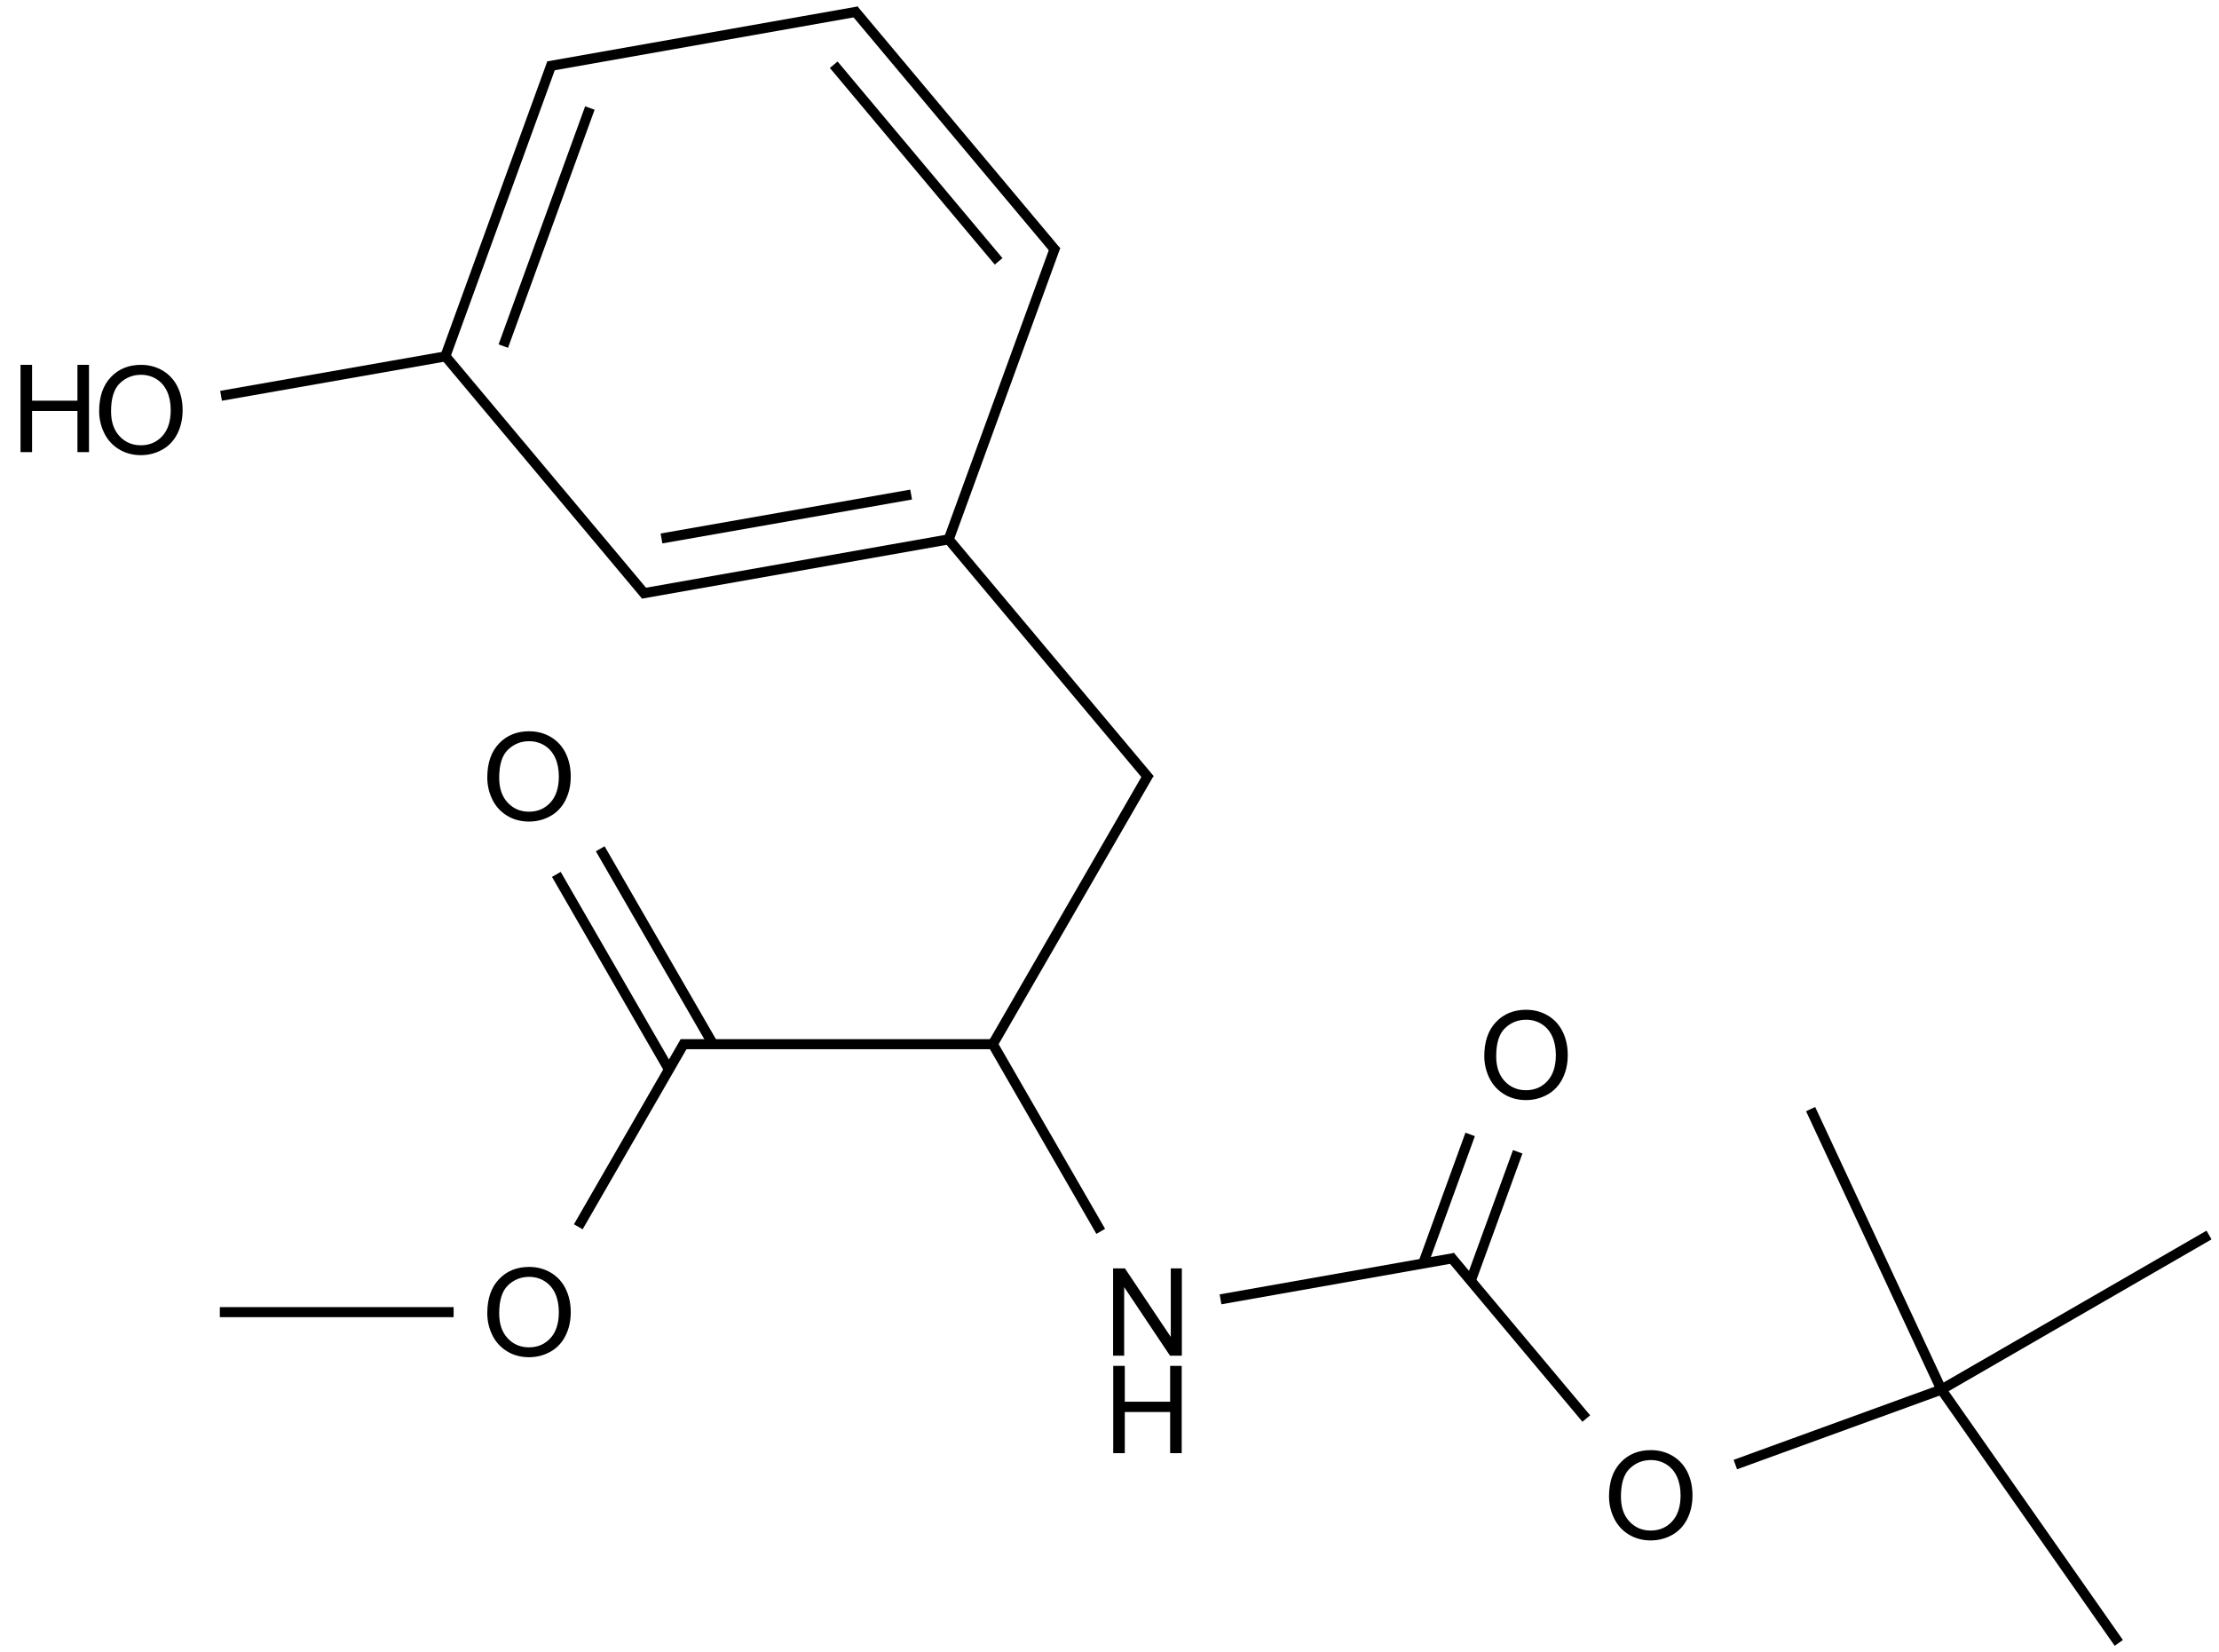 <?xml version="1.0" encoding="UTF-8"?>
<svg xmlns="http://www.w3.org/2000/svg" xmlns:xlink="http://www.w3.org/1999/xlink" width="728" height="542" viewBox="0 0 728 542">
<defs>
<g>
<g id="glyph-0-0">
<path d="M 5 0 L 5 -25 L 25 -25 L 25 0 Z M 5.625 -0.625 L 24.375 -0.625 L 24.375 -24.375 L 5.625 -24.375 Z M 5.625 -0.625 "/>
</g>
<g id="glyph-0-1">
<path d="M 1.934 -13.945 C 1.934 -18.695 3.207 -22.414 5.762 -25.105 C 8.309 -27.793 11.605 -29.137 15.645 -29.141 C 18.285 -29.137 20.668 -28.508 22.793 -27.246 C 24.914 -25.98 26.531 -24.219 27.645 -21.961 C 28.758 -19.703 29.312 -17.141 29.316 -14.277 C 29.312 -11.371 28.727 -8.773 27.559 -6.484 C 26.383 -4.191 24.723 -2.457 22.578 -1.277 C 20.426 -0.102 18.109 0.484 15.625 0.488 C 12.926 0.484 10.516 -0.164 8.398 -1.465 C 6.273 -2.766 4.668 -4.543 3.574 -6.797 C 2.48 -9.047 1.934 -11.43 1.934 -13.945 Z M 5.84 -13.887 C 5.836 -10.434 6.762 -7.715 8.621 -5.73 C 10.473 -3.746 12.801 -2.754 15.605 -2.754 C 18.453 -2.754 20.801 -3.754 22.645 -5.762 C 24.484 -7.762 25.406 -10.609 25.41 -14.297 C 25.406 -16.625 25.012 -18.656 24.227 -20.398 C 23.438 -22.133 22.285 -23.48 20.77 -24.441 C 19.25 -25.395 17.547 -25.875 15.664 -25.879 C 12.977 -25.875 10.668 -24.953 8.738 -23.113 C 6.801 -21.27 5.836 -18.195 5.84 -13.887 Z M 5.84 -13.887 "/>
</g>
<g id="glyph-0-2">
<path d="M 3.203 0 L 3.203 -28.633 L 6.992 -28.633 L 6.992 -16.875 L 21.875 -16.875 L 21.875 -28.633 L 25.664 -28.633 L 25.664 0 L 21.875 0 L 21.875 -13.496 L 6.992 -13.496 L 6.992 0 Z M 3.203 0 "/>
</g>
<g id="glyph-0-3">
<path d="M 3.047 0 L 3.047 -28.633 L 6.934 -28.633 L 21.973 -6.152 L 21.973 -28.633 L 25.605 -28.633 L 25.605 0 L 21.719 0 L 6.68 -22.5 L 6.68 0 Z M 3.047 0 "/>
</g>
</g>
</defs>
<path fill="none" stroke-width="0.033" stroke-linecap="butt" stroke-linejoin="miter" stroke="rgb(0%, 0%, 0%)" stroke-opacity="1" stroke-miterlimit="10" d="M 0.259 4.265 L 1.026 4.265 " transform="matrix(100, 0, 0, 100, 46.223, 3.936)"/>
<path fill="none" stroke-width="0.033" stroke-linecap="butt" stroke-linejoin="miter" stroke="rgb(0%, 0%, 0%)" stroke-opacity="1" stroke-miterlimit="10" d="M 1.435 3.985 L 1.785 3.378 " transform="matrix(100, 0, 0, 100, 46.223, 3.936)"/>
<path fill="none" stroke-width="0.033" stroke-linecap="butt" stroke-linejoin="miter" stroke="rgb(0%, 0%, 0%)" stroke-opacity="1" stroke-miterlimit="10" d="M 1.877 3.386 L 1.507 2.745 " transform="matrix(100, 0, 0, 100, 46.223, 3.936)"/>
<path fill="none" stroke-width="0.033" stroke-linecap="butt" stroke-linejoin="miter" stroke="rgb(0%, 0%, 0%)" stroke-opacity="1" stroke-miterlimit="10" d="M 1.733 3.47 L 1.363 2.829 " transform="matrix(100, 0, 0, 100, 46.223, 3.936)"/>
<path fill="none" stroke-width="0.033" stroke-linecap="butt" stroke-linejoin="miter" stroke="rgb(0%, 0%, 0%)" stroke-opacity="1" stroke-miterlimit="10" d="M 1.771 3.386 L 2.795 3.386 " transform="matrix(100, 0, 0, 100, 46.223, 3.936)"/>
<path fill="none" stroke-width="0.033" stroke-linecap="butt" stroke-linejoin="miter" stroke="rgb(0%, 0%, 0%)" stroke-opacity="1" stroke-miterlimit="10" d="M 2.795 3.386 L 3.308 2.498 " transform="matrix(100, 0, 0, 100, 46.223, 3.936)"/>
<path fill="none" stroke-width="0.033" stroke-linecap="butt" stroke-linejoin="miter" stroke="rgb(0%, 0%, 0%)" stroke-opacity="1" stroke-miterlimit="10" d="M 3.31 2.517 L 2.644 1.723 " transform="matrix(100, 0, 0, 100, 46.223, 3.936)"/>
<path fill="none" stroke-width="0.033" stroke-linecap="butt" stroke-linejoin="miter" stroke="rgb(0%, 0%, 0%)" stroke-opacity="1" stroke-miterlimit="10" d="M 2.647 1.739 L 3.001 0.768 " transform="matrix(100, 0, 0, 100, 46.223, 3.936)"/>
<path fill="none" stroke-width="0.033" stroke-linecap="butt" stroke-linejoin="miter" stroke="rgb(0%, 0%, 0%)" stroke-opacity="1" stroke-miterlimit="10" d="M 3.003 0.785 L 2.339 -0.007 " transform="matrix(100, 0, 0, 100, 46.223, 3.936)"/>
<path fill="none" stroke-width="0.033" stroke-linecap="butt" stroke-linejoin="miter" stroke="rgb(0%, 0%, 0%)" stroke-opacity="1" stroke-miterlimit="10" d="M 2.814 0.818 L 2.273 0.173 " transform="matrix(100, 0, 0, 100, 46.223, 3.936)"/>
<path fill="none" stroke-width="0.033" stroke-linecap="butt" stroke-linejoin="miter" stroke="rgb(0%, 0%, 0%)" stroke-opacity="1" stroke-miterlimit="10" d="M 2.355 -0.002 L 1.337 0.178 " transform="matrix(100, 0, 0, 100, 46.223, 3.936)"/>
<path fill="none" stroke-width="0.033" stroke-linecap="butt" stroke-linejoin="miter" stroke="rgb(0%, 0%, 0%)" stroke-opacity="1" stroke-miterlimit="10" d="M 1.349 0.167 L 0.999 1.129 " transform="matrix(100, 0, 0, 100, 46.223, 3.936)"/>
<path fill="none" stroke-width="0.033" stroke-linecap="butt" stroke-linejoin="miter" stroke="rgb(0%, 0%, 0%)" stroke-opacity="1" stroke-miterlimit="10" d="M 1.473 0.315 L 1.189 1.096 " transform="matrix(100, 0, 0, 100, 46.223, 3.936)"/>
<path fill="none" stroke-width="0.033" stroke-linecap="butt" stroke-linejoin="miter" stroke="rgb(0%, 0%, 0%)" stroke-opacity="1" stroke-miterlimit="10" d="M 1.009 1.128 L 0.263 1.259 " transform="matrix(100, 0, 0, 100, 46.223, 3.936)"/>
<path fill="none" stroke-width="0.033" stroke-linecap="butt" stroke-linejoin="miter" stroke="rgb(0%, 0%, 0%)" stroke-opacity="1" stroke-miterlimit="10" d="M 0.993 1.122 L 1.657 1.914 " transform="matrix(100, 0, 0, 100, 46.223, 3.936)"/>
<path fill="none" stroke-width="0.033" stroke-linecap="butt" stroke-linejoin="miter" stroke="rgb(0%, 0%, 0%)" stroke-opacity="1" stroke-miterlimit="10" d="M 2.65 1.73 L 1.642 1.908 " transform="matrix(100, 0, 0, 100, 46.223, 3.936)"/>
<path fill="none" stroke-width="0.033" stroke-linecap="butt" stroke-linejoin="miter" stroke="rgb(0%, 0%, 0%)" stroke-opacity="1" stroke-miterlimit="10" d="M 2.527 1.583 L 1.708 1.727 " transform="matrix(100, 0, 0, 100, 46.223, 3.936)"/>
<path fill="none" stroke-width="0.033" stroke-linecap="butt" stroke-linejoin="miter" stroke="rgb(0%, 0%, 0%)" stroke-opacity="1" stroke-miterlimit="10" d="M 2.795 3.386 L 3.149 4 " transform="matrix(100, 0, 0, 100, 46.223, 3.936)"/>
<path fill="none" stroke-width="0.033" stroke-linecap="butt" stroke-linejoin="miter" stroke="rgb(0%, 0%, 0%)" stroke-opacity="1" stroke-miterlimit="10" d="M 3.542 4.223 L 4.311 4.087 " transform="matrix(100, 0, 0, 100, 46.223, 3.936)"/>
<path fill="none" stroke-width="0.033" stroke-linecap="butt" stroke-linejoin="miter" stroke="rgb(0%, 0%, 0%)" stroke-opacity="1" stroke-miterlimit="10" d="M 4.363 4.162 L 4.517 3.739 " transform="matrix(100, 0, 0, 100, 46.223, 3.936)"/>
<path fill="none" stroke-width="0.033" stroke-linecap="butt" stroke-linejoin="miter" stroke="rgb(0%, 0%, 0%)" stroke-opacity="1" stroke-miterlimit="10" d="M 4.207 4.105 L 4.361 3.682 " transform="matrix(100, 0, 0, 100, 46.223, 3.936)"/>
<path fill="none" stroke-width="0.033" stroke-linecap="butt" stroke-linejoin="miter" stroke="rgb(0%, 0%, 0%)" stroke-opacity="1" stroke-miterlimit="10" d="M 4.295 4.081 L 4.742 4.614 " transform="matrix(100, 0, 0, 100, 46.223, 3.936)"/>
<path fill="none" stroke-width="0.033" stroke-linecap="butt" stroke-linejoin="miter" stroke="rgb(0%, 0%, 0%)" stroke-opacity="1" stroke-miterlimit="10" d="M 5.231 4.765 L 5.907 4.519 " transform="matrix(100, 0, 0, 100, 46.223, 3.936)"/>
<path fill="none" stroke-width="0.033" stroke-linecap="butt" stroke-linejoin="miter" stroke="rgb(0%, 0%, 0%)" stroke-opacity="1" stroke-miterlimit="10" d="M 5.907 4.519 L 6.489 5.35 " transform="matrix(100, 0, 0, 100, 46.223, 3.936)"/>
<path fill="none" stroke-width="0.033" stroke-linecap="butt" stroke-linejoin="miter" stroke="rgb(0%, 0%, 0%)" stroke-opacity="1" stroke-miterlimit="10" d="M 5.907 4.519 L 6.785 4.012 " transform="matrix(100, 0, 0, 100, 46.223, 3.936)"/>
<path fill="none" stroke-width="0.033" stroke-linecap="butt" stroke-linejoin="miter" stroke="rgb(0%, 0%, 0%)" stroke-opacity="1" stroke-miterlimit="10" d="M 5.907 4.519 L 5.478 3.599 " transform="matrix(100, 0, 0, 100, 46.223, 3.936)"/>
<g fill="rgb(0%, 0%, 0%)" fill-opacity="1">
<use xlink:href="#glyph-0-1" x="157.934" y="444.738"/>
</g>
<g fill="rgb(0%, 0%, 0%)" fill-opacity="1">
<use xlink:href="#glyph-0-1" x="157.934" y="269.023"/>
</g>
<g fill="rgb(0%, 0%, 0%)" fill-opacity="1">
<use xlink:href="#glyph-0-1" x="30.598" y="148.824"/>
</g>
<g fill="rgb(0%, 0%, 0%)" fill-opacity="1">
<use xlink:href="#glyph-0-2" x="3.531" y="148.316"/>
</g>
<g fill="rgb(0%, 0%, 0%)" fill-opacity="1">
<use xlink:href="#glyph-0-3" x="362.133" y="444.727"/>
</g>
<g fill="rgb(0%, 0%, 0%)" fill-opacity="1">
<use xlink:href="#glyph-0-2" x="362.023" y="476.695"/>
</g>
<g fill="rgb(0%, 0%, 0%)" fill-opacity="1">
<use xlink:href="#glyph-0-1" x="485.027" y="360.387"/>
</g>
<g fill="rgb(0%, 0%, 0%)" fill-opacity="1">
<use xlink:href="#glyph-0-1" x="525.949" y="504.836"/>
</g>
</svg>
